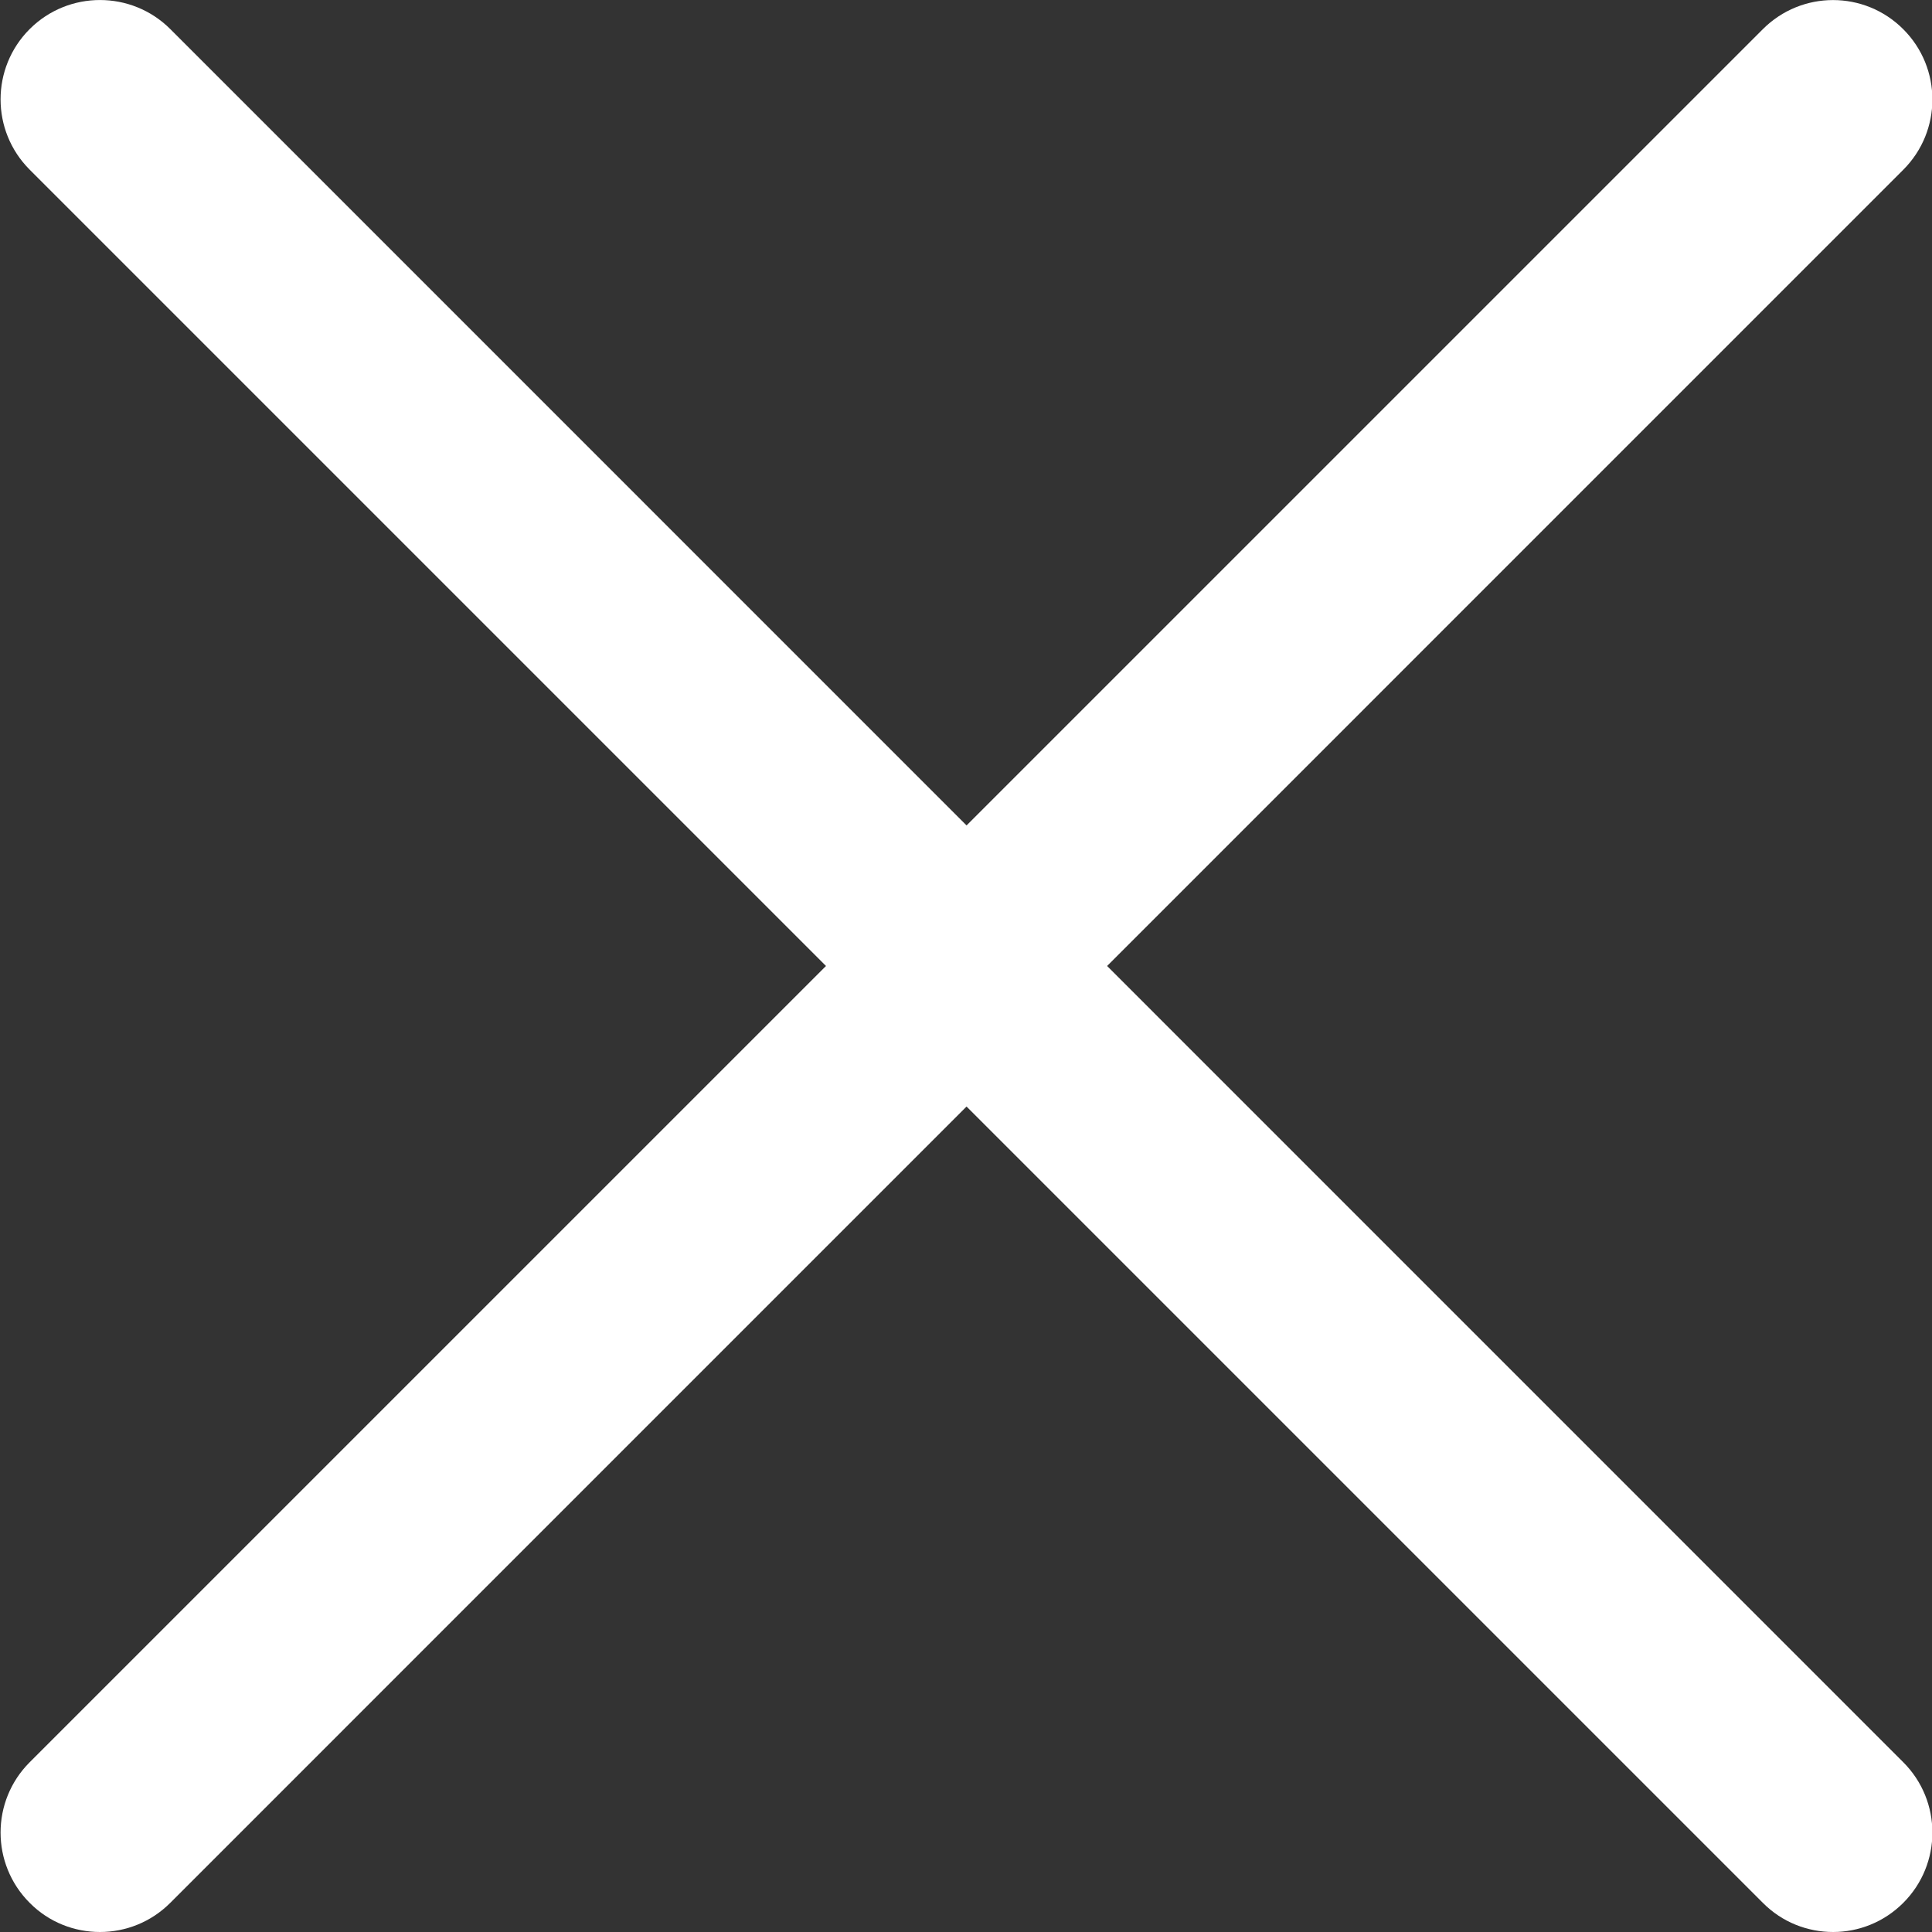 <svg width="22" height="22" viewBox="0 0 22 22" fill="none" xmlns="http://www.w3.org/2000/svg">
<rect x="0" y="0" width="22" height="22" fill="#333333" stroke="none"/>
<g clip-path="url(#clip0_251_8016)">
<path d="M1.138 22C0.848 22 0.558 21.89 0.338 21.668C-0.104 21.226 -0.104 20.509 0.338 20.067L20.073 0.333C20.515 -0.11 21.231 -0.11 21.673 0.333C22.115 0.775 22.115 1.491 21.673 1.933L1.939 21.668C1.717 21.89 1.428 22 1.138 22Z" fill="white"/>
<path d="M20.874 22C20.584 22 20.294 21.89 20.074 21.668L0.338 1.932C-0.104 1.49 -0.104 0.773 0.338 0.331C0.78 -0.11 1.497 -0.11 1.939 0.331L21.673 20.067C22.115 20.509 22.115 21.226 21.673 21.668C21.451 21.89 21.162 22 20.874 22Z" fill="white"/>
</g>
<defs>
<clipPath id="clip0_251_8016">
<rect width="22" height="22" fill="white"/>
</clipPath>
</defs>
</svg>
